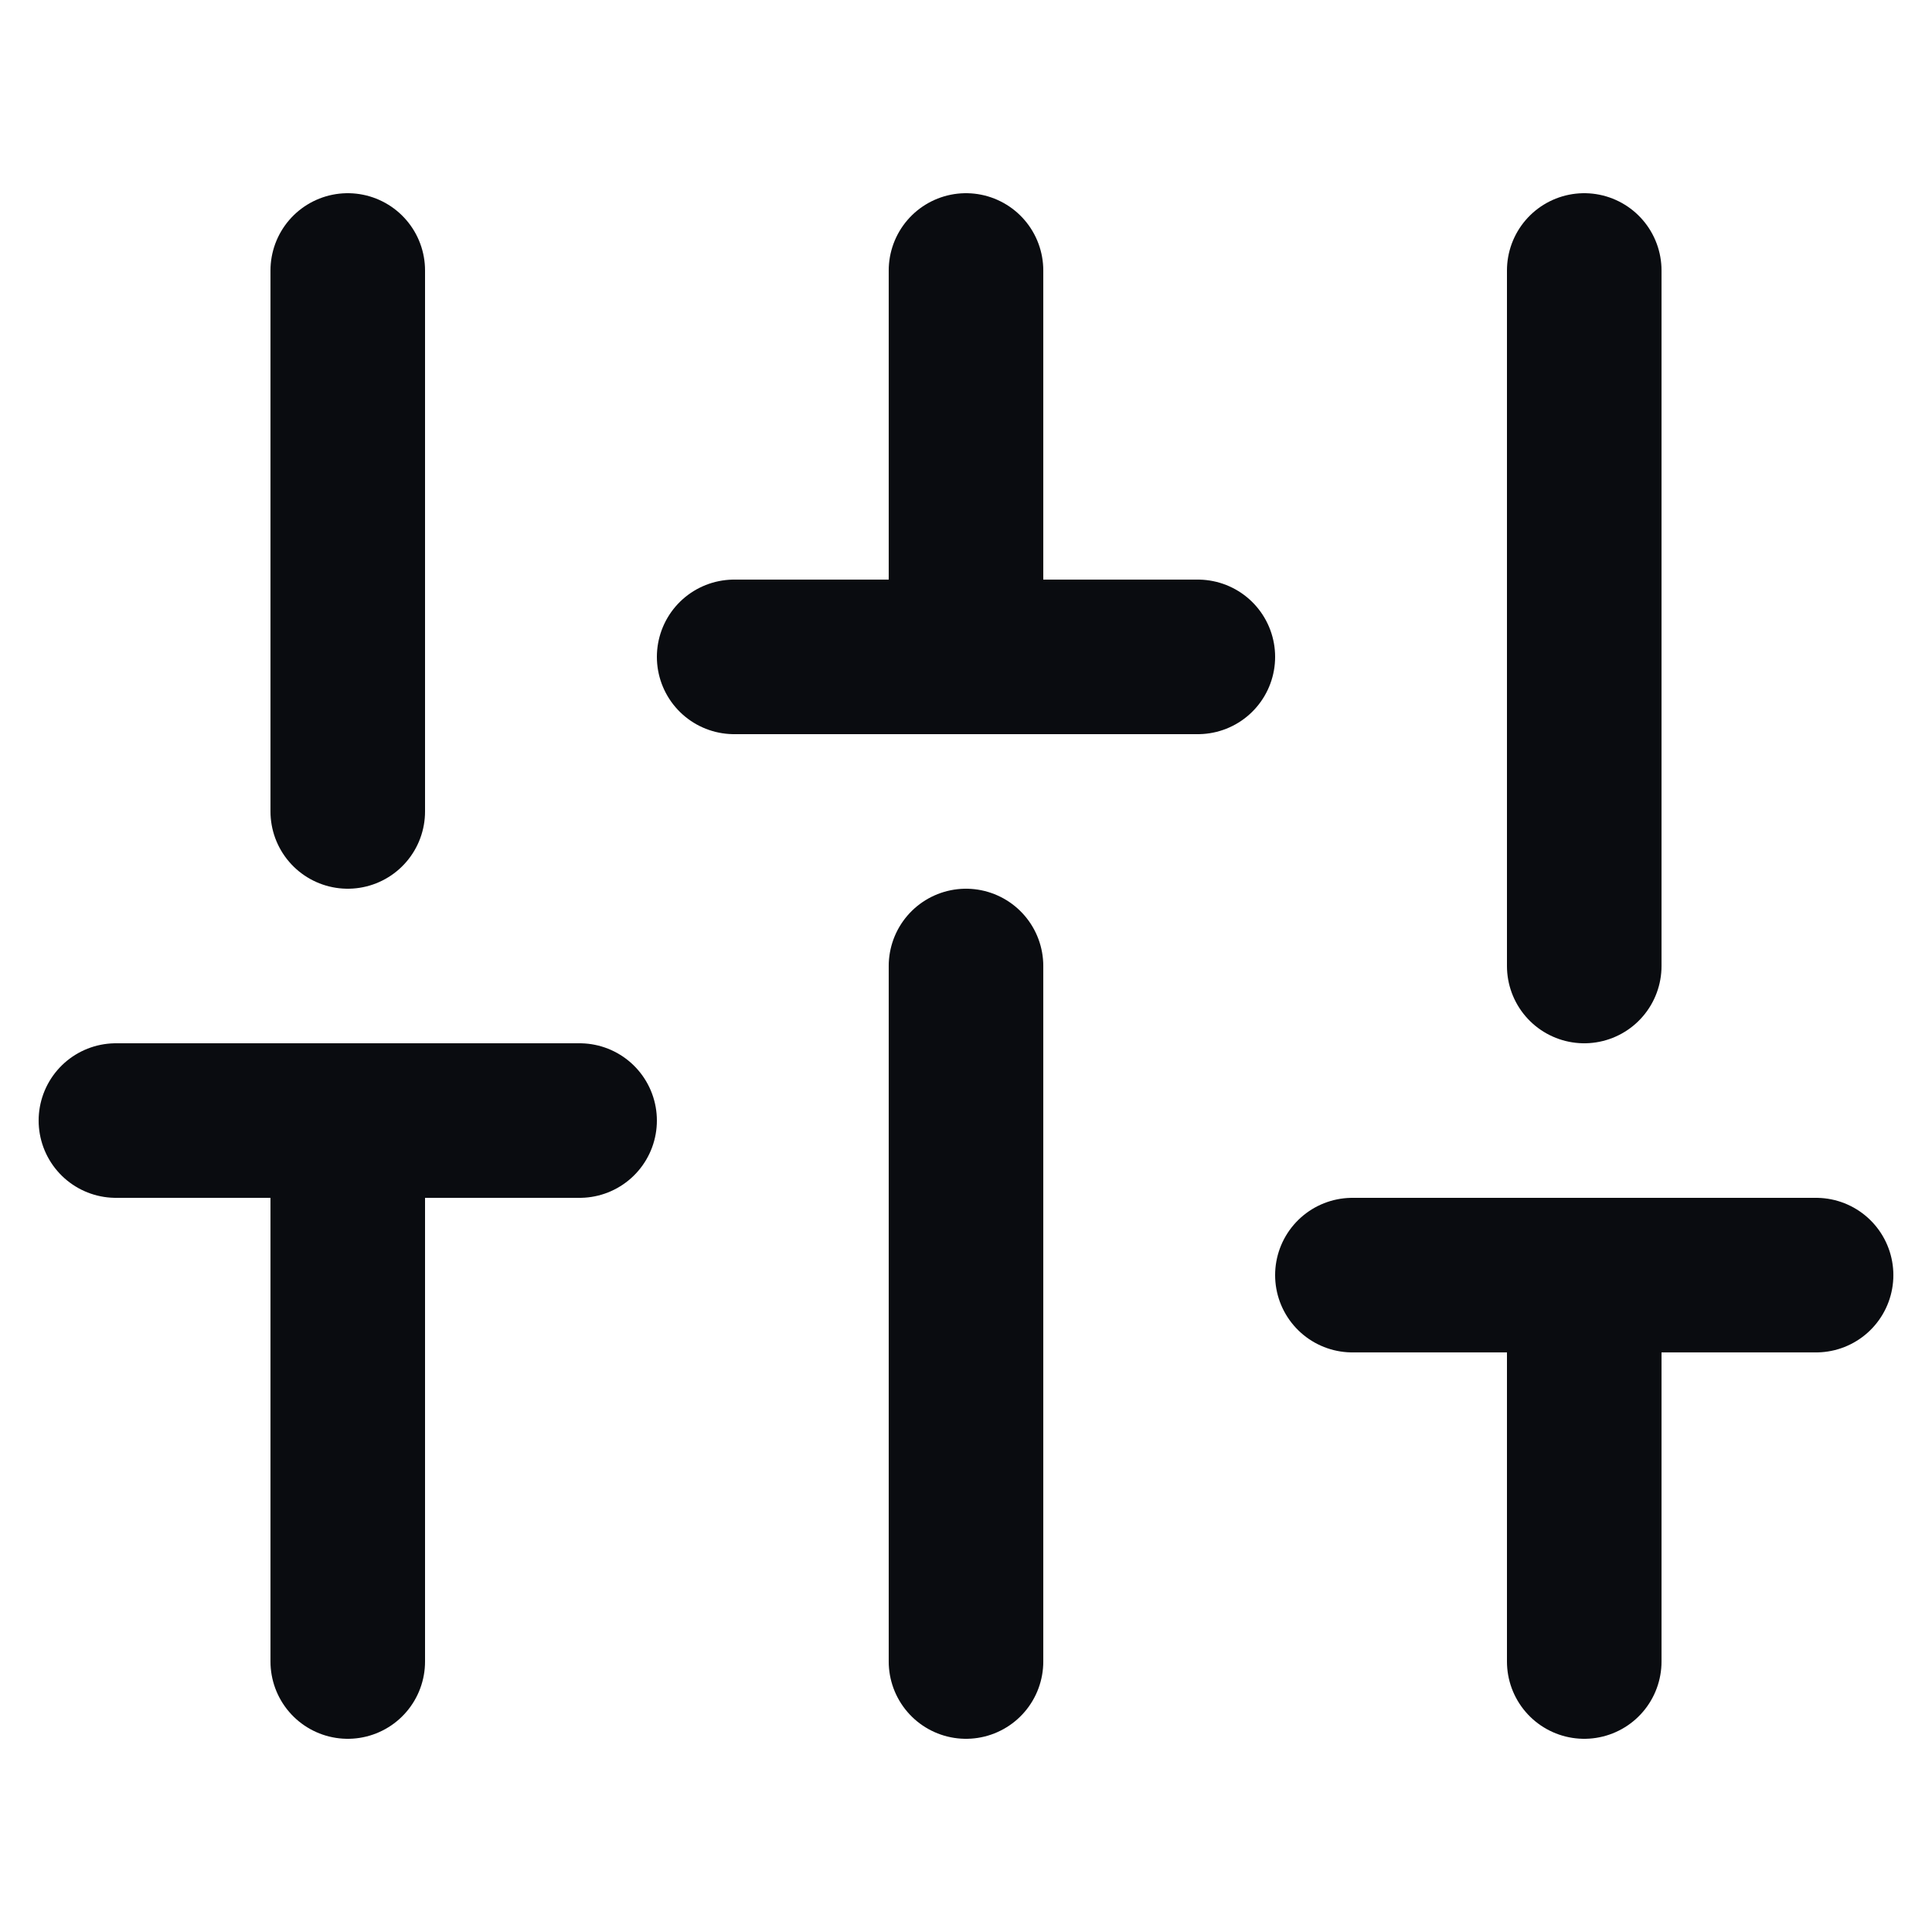 <svg width="25" height="25" viewBox="0 0 25 25" fill="none" xmlns="http://www.w3.org/2000/svg">
  <g clip-path="url(#clip0_1209_5536)">
    <path d="M4.5 21.5V14.5" stroke="#0A0C10" stroke-width="2" stroke-linecap="round" stroke-linejoin="round"/>
    <path d="M4.5 10.5V3.5" stroke="#0A0C10" stroke-width="2" stroke-linecap="round" stroke-linejoin="round"/>
    <path d="M12.5 21.5V12.5" stroke="#0A0C10" stroke-width="2" stroke-linecap="round" stroke-linejoin="round"/>
    <path d="M12.5 8.5V3.5" stroke="#0A0C10" stroke-width="2" stroke-linecap="round" stroke-linejoin="round"/>
    <path d="M20.5 21.5V16.5" stroke="#0A0C10" stroke-width="2" stroke-linecap="round" stroke-linejoin="round"/>
    <path d="M20.5 12.5V3.5" stroke="#0A0C10" stroke-width="2" stroke-linecap="round" stroke-linejoin="round"/>
    <path d="M1.5 14.5H7.5" stroke="#0A0C10" stroke-width="2" stroke-linecap="round" stroke-linejoin="round"/>
    <path d="M9.5 8.5H15.5" stroke="#0A0C10" stroke-width="2" stroke-linecap="round" stroke-linejoin="round"/>
    <path d="M17.5 16.5H23.5" stroke="#0A0C10" stroke-width="2" stroke-linecap="round" stroke-linejoin="round"/>
  </g>
  <defs>
    <clipPath id="clip0_1209_5536">
      <rect width="24" height="24" fill="white" transform="translate(0.5 0.5)"/>
    </clipPath>
  </defs>
</svg>